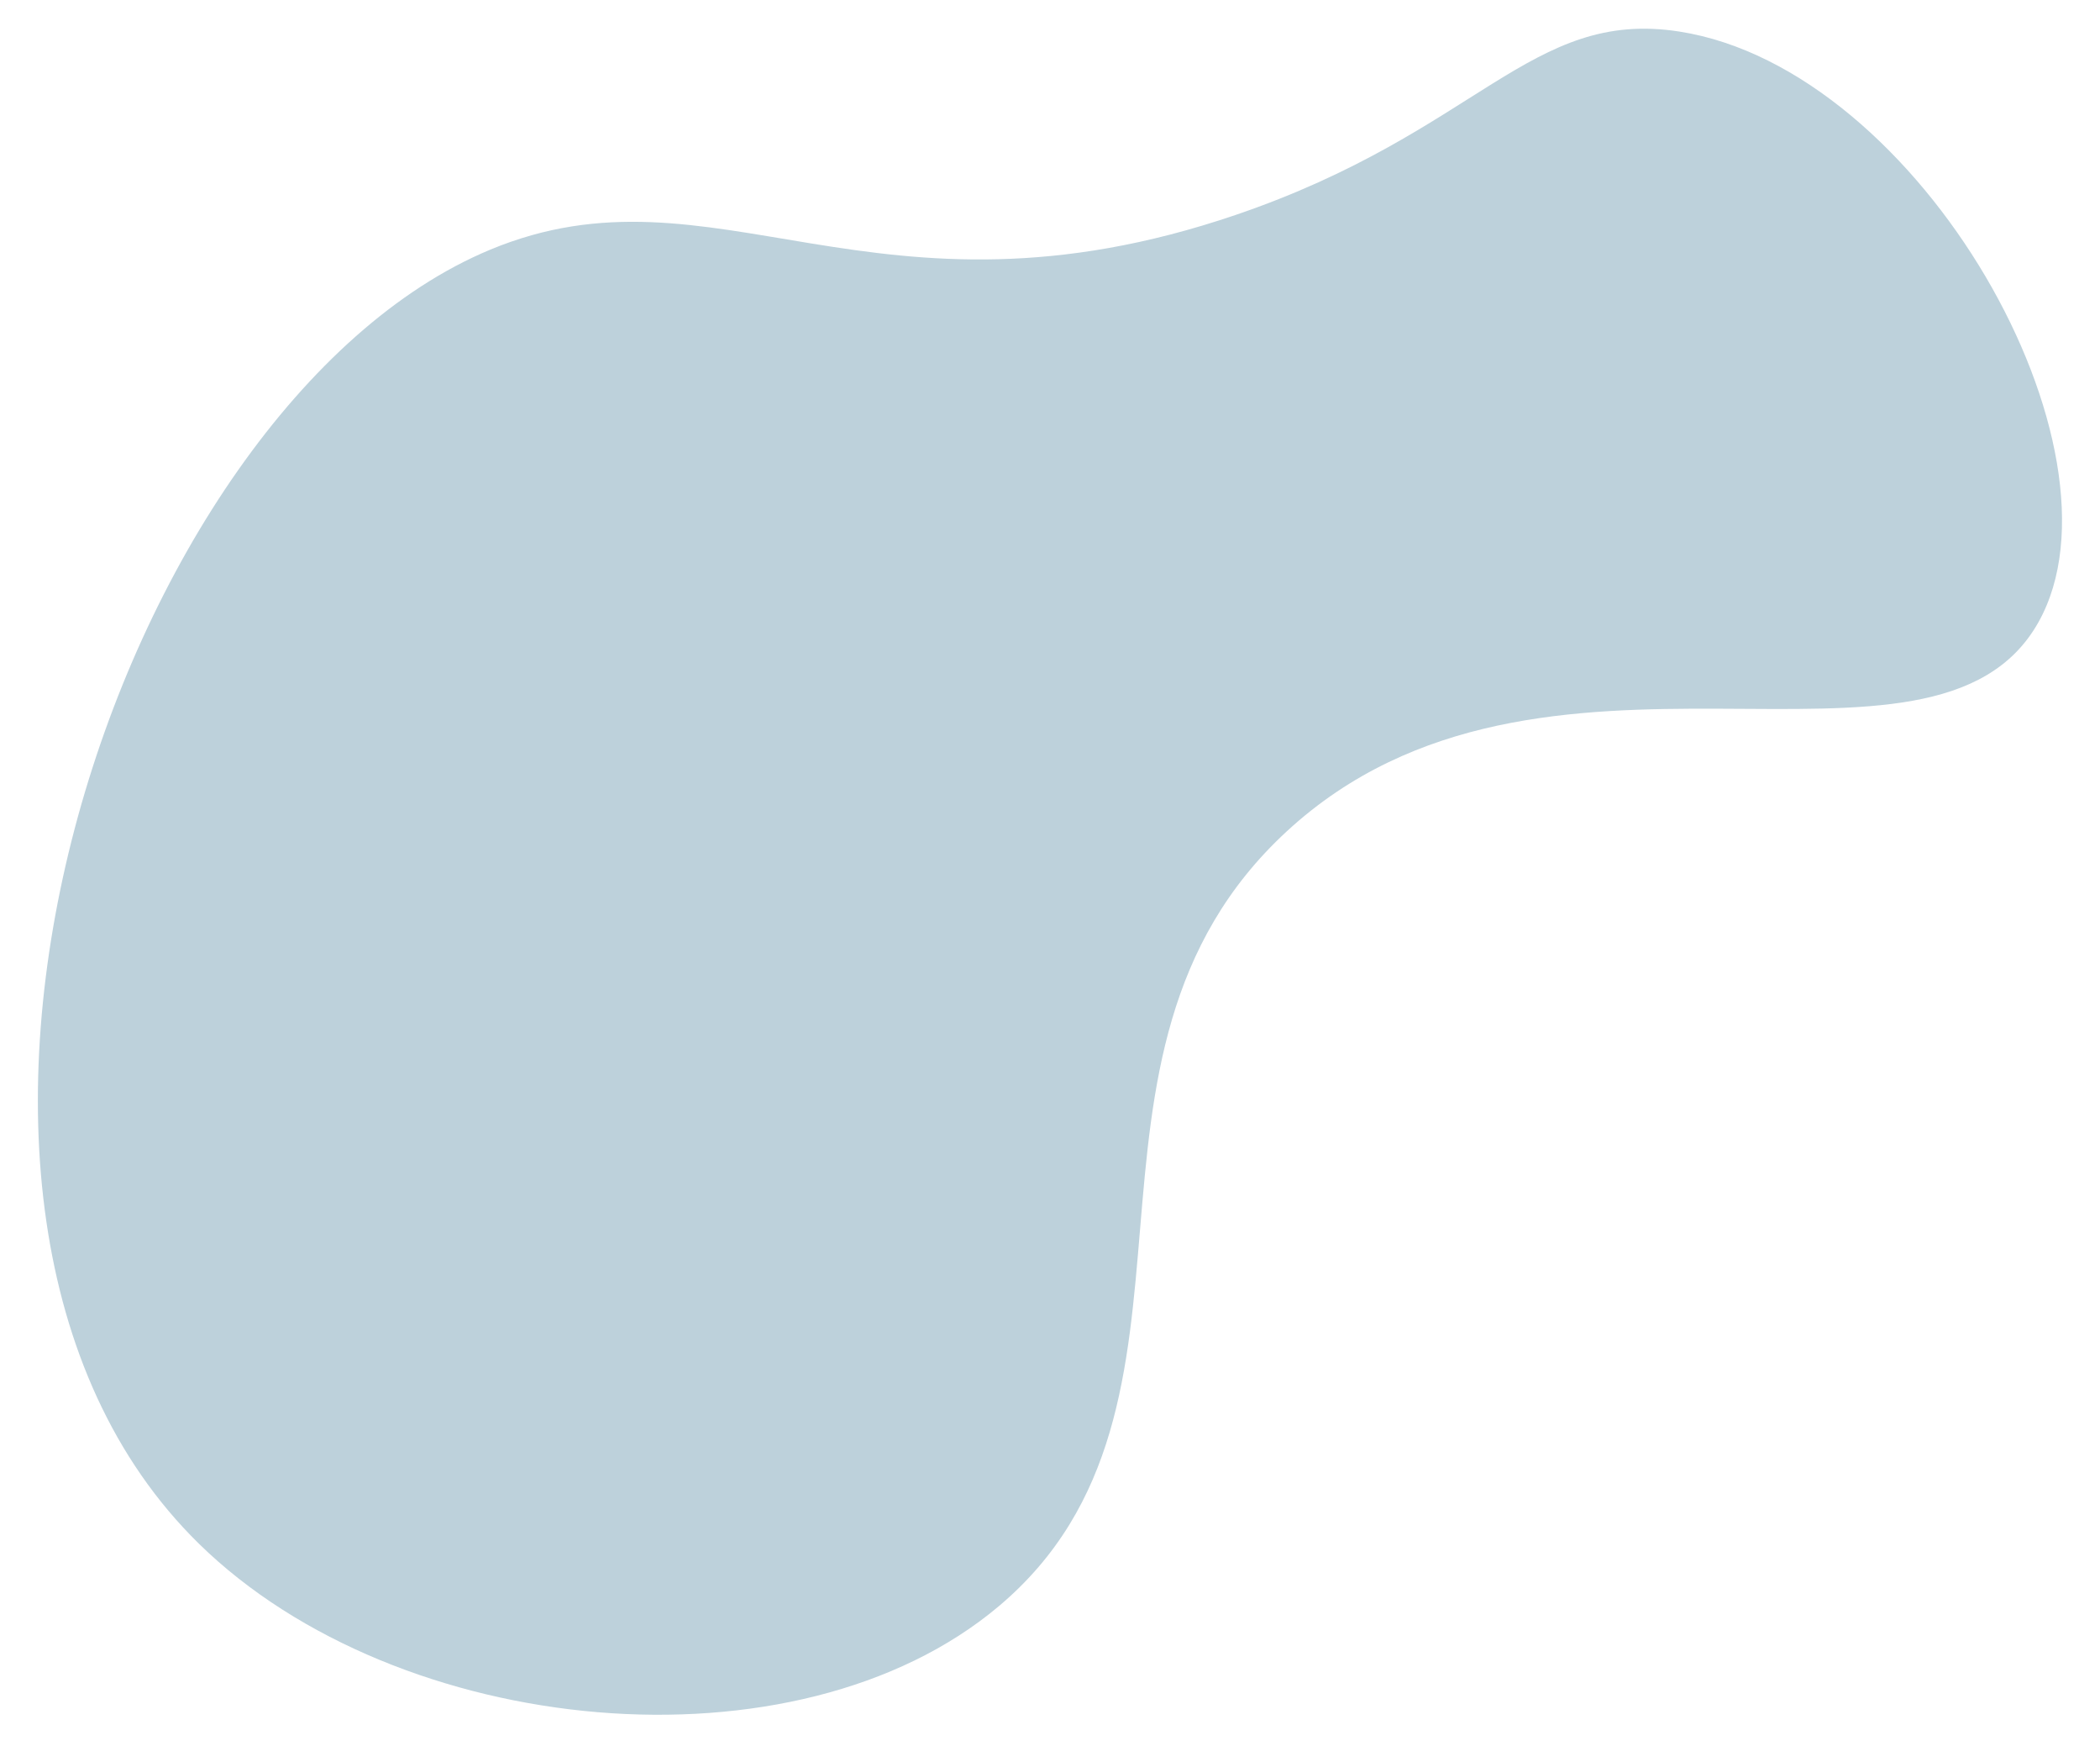 <?xml version="1.0" encoding="utf-8"?>
<!-- Generator: Adobe Illustrator 23.0.1, SVG Export Plug-In . SVG Version: 6.00 Build 0)  -->
<svg version="1.0" id="Layer_1" xmlns="http://www.w3.org/2000/svg" xmlns:xlink="http://www.w3.org/1999/xlink" x="0px" y="0px"
	 viewBox="0 0 397.69 330.62" style="enable-background:new 0 0 397.69 330.62;" xml:space="preserve">
<style type="text/css">
	.st0{fill:#EFC536;}
	.st1{fill:#82B8AE;}
	.st2{fill:#BDD1DB;}
</style>
<g>
	<path class="st2" d="M234.01,40.69C279.99,25.03,289.8,1.59,318,5.97c45.85,7.12,86.21,79.37,68.05,111.8
		c-19.86,35.48-93.99-4.92-142.32,39.58c-46.37,42.68-9.6,108.82-54.55,146.72c-38.37,32.35-113.76,25.16-151.49-11.79
		c-65.32-63.98-15.84-215.43,55.12-245C135.36,29.56,165.43,64.04,234.01,40.69"/>
</g>
</svg>
